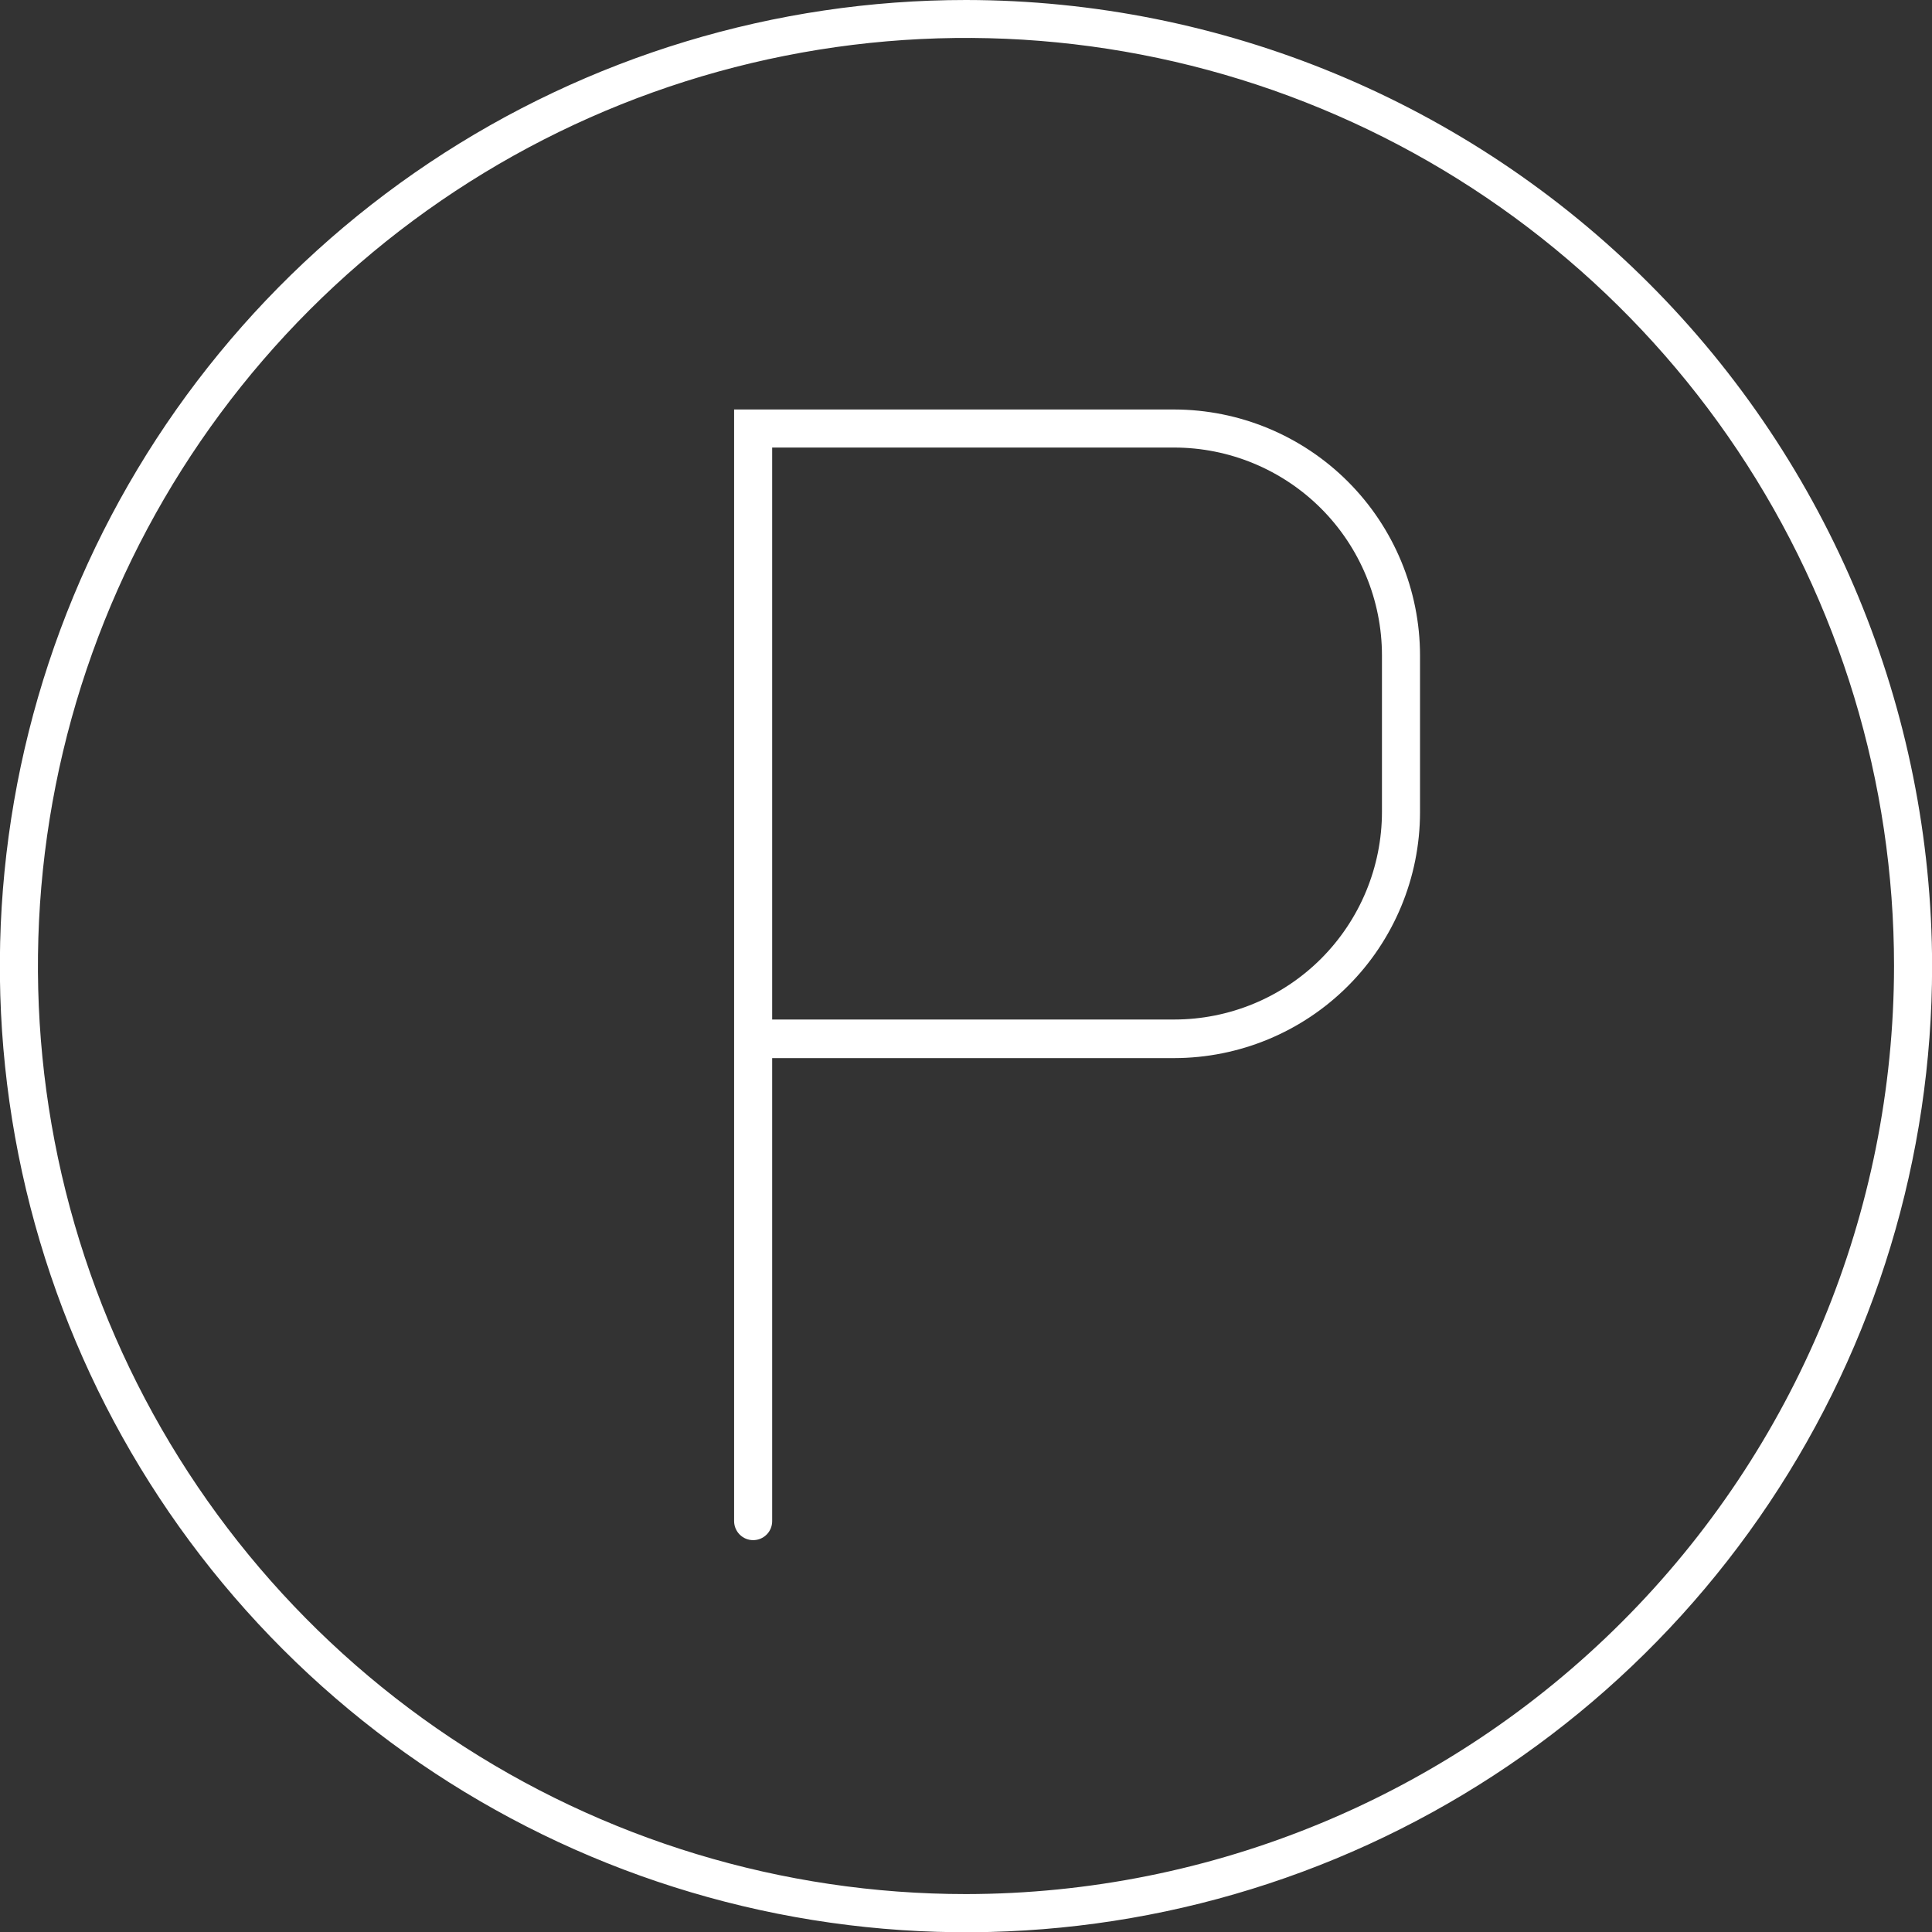 <svg width="40" height="40" viewBox="0 0 40 40" fill="none" xmlns="http://www.w3.org/2000/svg">
<rect x="0" y="0" width="40" height="40" fill="#333333" stroke="none"/>
<g clip-path="url(#clip0_514_16456)">
<path d="M24.31 8.478H15.199V31.493C15.199 31.598 15.241 31.698 15.315 31.772C15.389 31.846 15.489 31.887 15.593 31.887C15.698 31.887 15.798 31.846 15.872 31.772C15.946 31.698 15.987 31.598 15.987 31.493V21.907H24.31C25.659 21.905 26.953 21.369 27.907 20.415C28.861 19.462 29.398 18.169 29.4 16.82V13.568C29.398 12.219 28.861 10.925 27.907 9.971C26.953 9.017 25.66 8.48 24.31 8.478ZM28.612 16.809C28.611 17.949 28.157 19.042 27.351 19.849C26.544 20.655 25.451 21.108 24.31 21.108H15.987V9.266H24.31C25.451 9.267 26.544 9.721 27.351 10.527C28.157 11.334 28.611 12.427 28.612 13.568V16.809Z" fill="white"/>
<path d="M20.002 1.72483e-07C16.046 -0.001 12.178 1.172 8.888 3.37C5.599 5.568 3.034 8.692 1.52 12.347C0.006 16.002 -0.39 20.024 0.381 23.904C1.153 27.785 3.058 31.349 5.856 34.147C8.653 36.944 12.218 38.849 16.098 39.621C19.978 40.393 24 39.996 27.656 38.482C31.311 36.968 34.435 34.404 36.632 31.114C38.83 27.824 40.003 23.956 40.002 20C39.996 14.698 37.887 9.614 34.138 5.865C30.388 2.115 25.305 0.006 20.002 1.72483e-07ZM20.002 39.215C16.202 39.215 12.487 38.089 9.327 35.978C6.166 33.867 3.703 30.866 2.248 27.355C0.794 23.844 0.413 19.98 1.154 16.253C1.895 12.525 3.725 9.102 6.412 6.414C9.099 3.727 12.523 1.896 16.25 1.155C19.977 0.413 23.841 0.793 27.352 2.248C30.863 3.702 33.864 6.165 35.976 9.325C38.087 12.485 39.214 16.2 39.214 20C39.209 25.094 37.183 29.978 33.581 33.58C29.98 37.182 25.096 39.209 20.002 39.215Z" fill="white"/>
</g>
<defs>
<clipPath id="clip0_514_16456">
<rect width="40" height="40" fill="white"/>
</clipPath>
</defs>
</svg>
